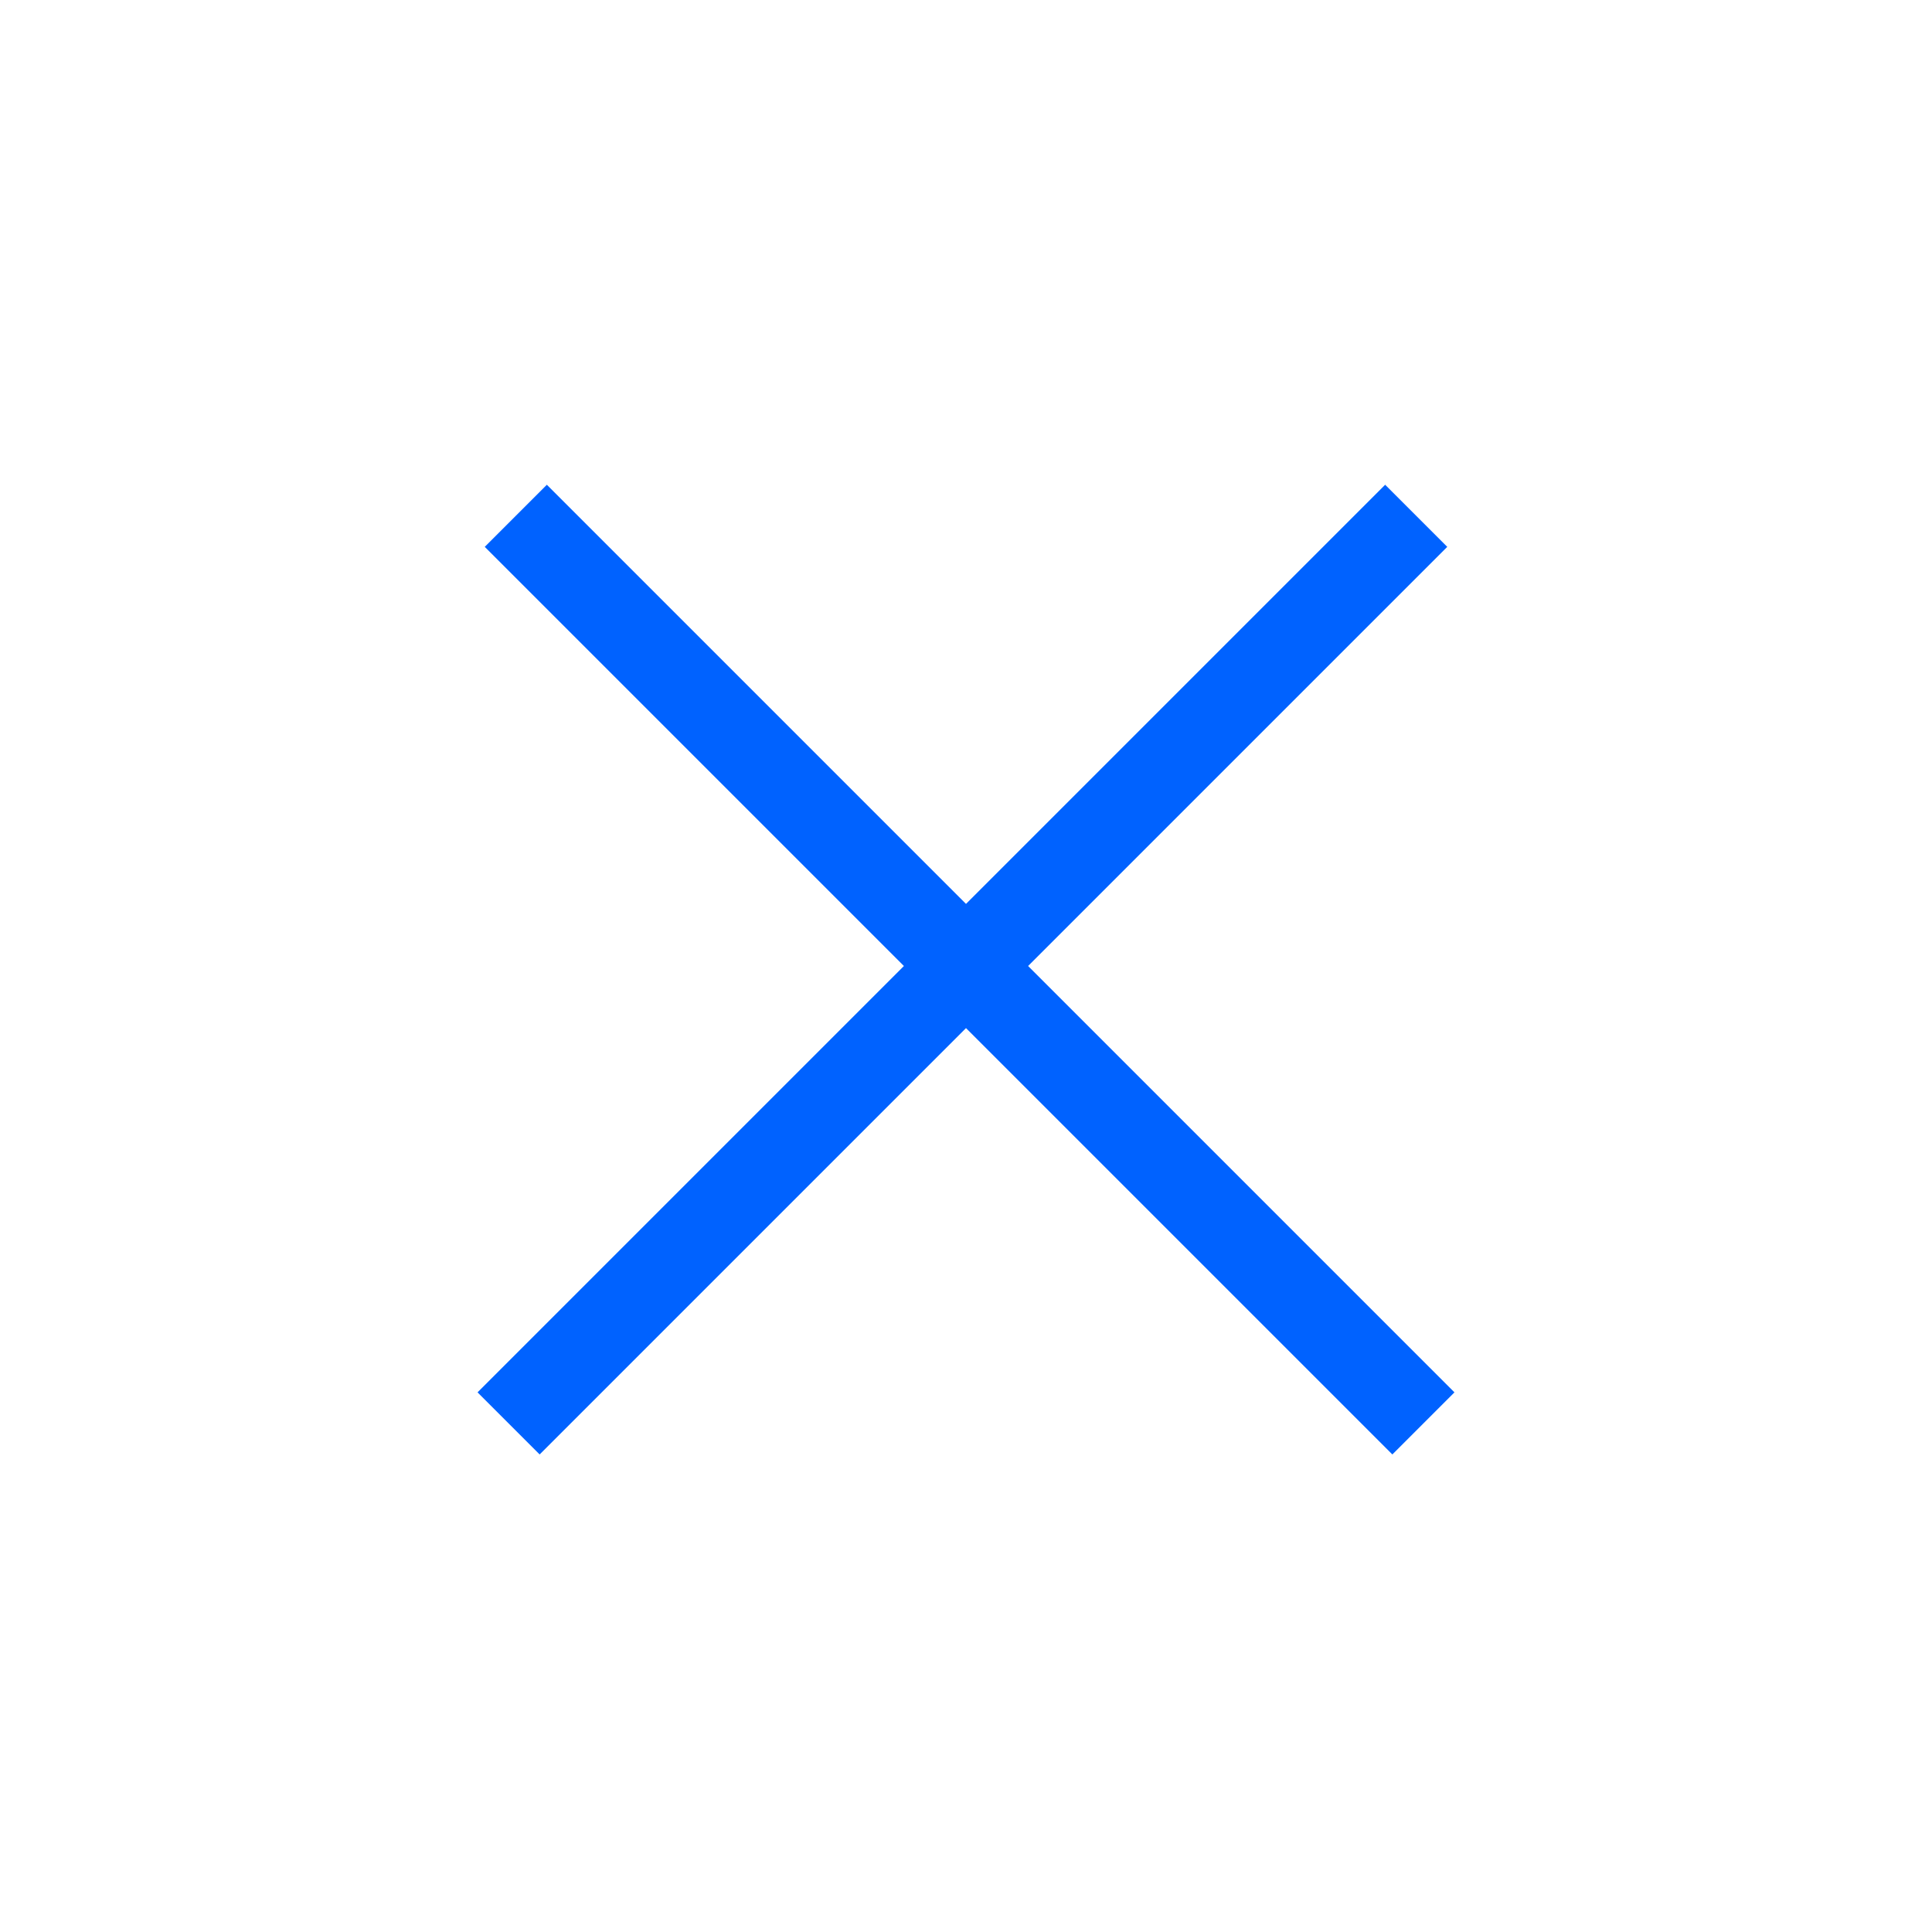 <svg xmlns="http://www.w3.org/2000/svg" width="44" height="44" viewBox="0 0 44 44">
    <g fill="none" fill-rule="evenodd">
        <path fill="#FFF" d="M-16-16h360v558H-16z"/>
        <g fill-rule="nonzero" stroke="#0062FF" stroke-linecap="square" stroke-width="2">
            <path d="M12.454 12.454L31.71 31.71M31.546 12.454L12.29 31.71"/>
        </g>
    </g>
</svg>
